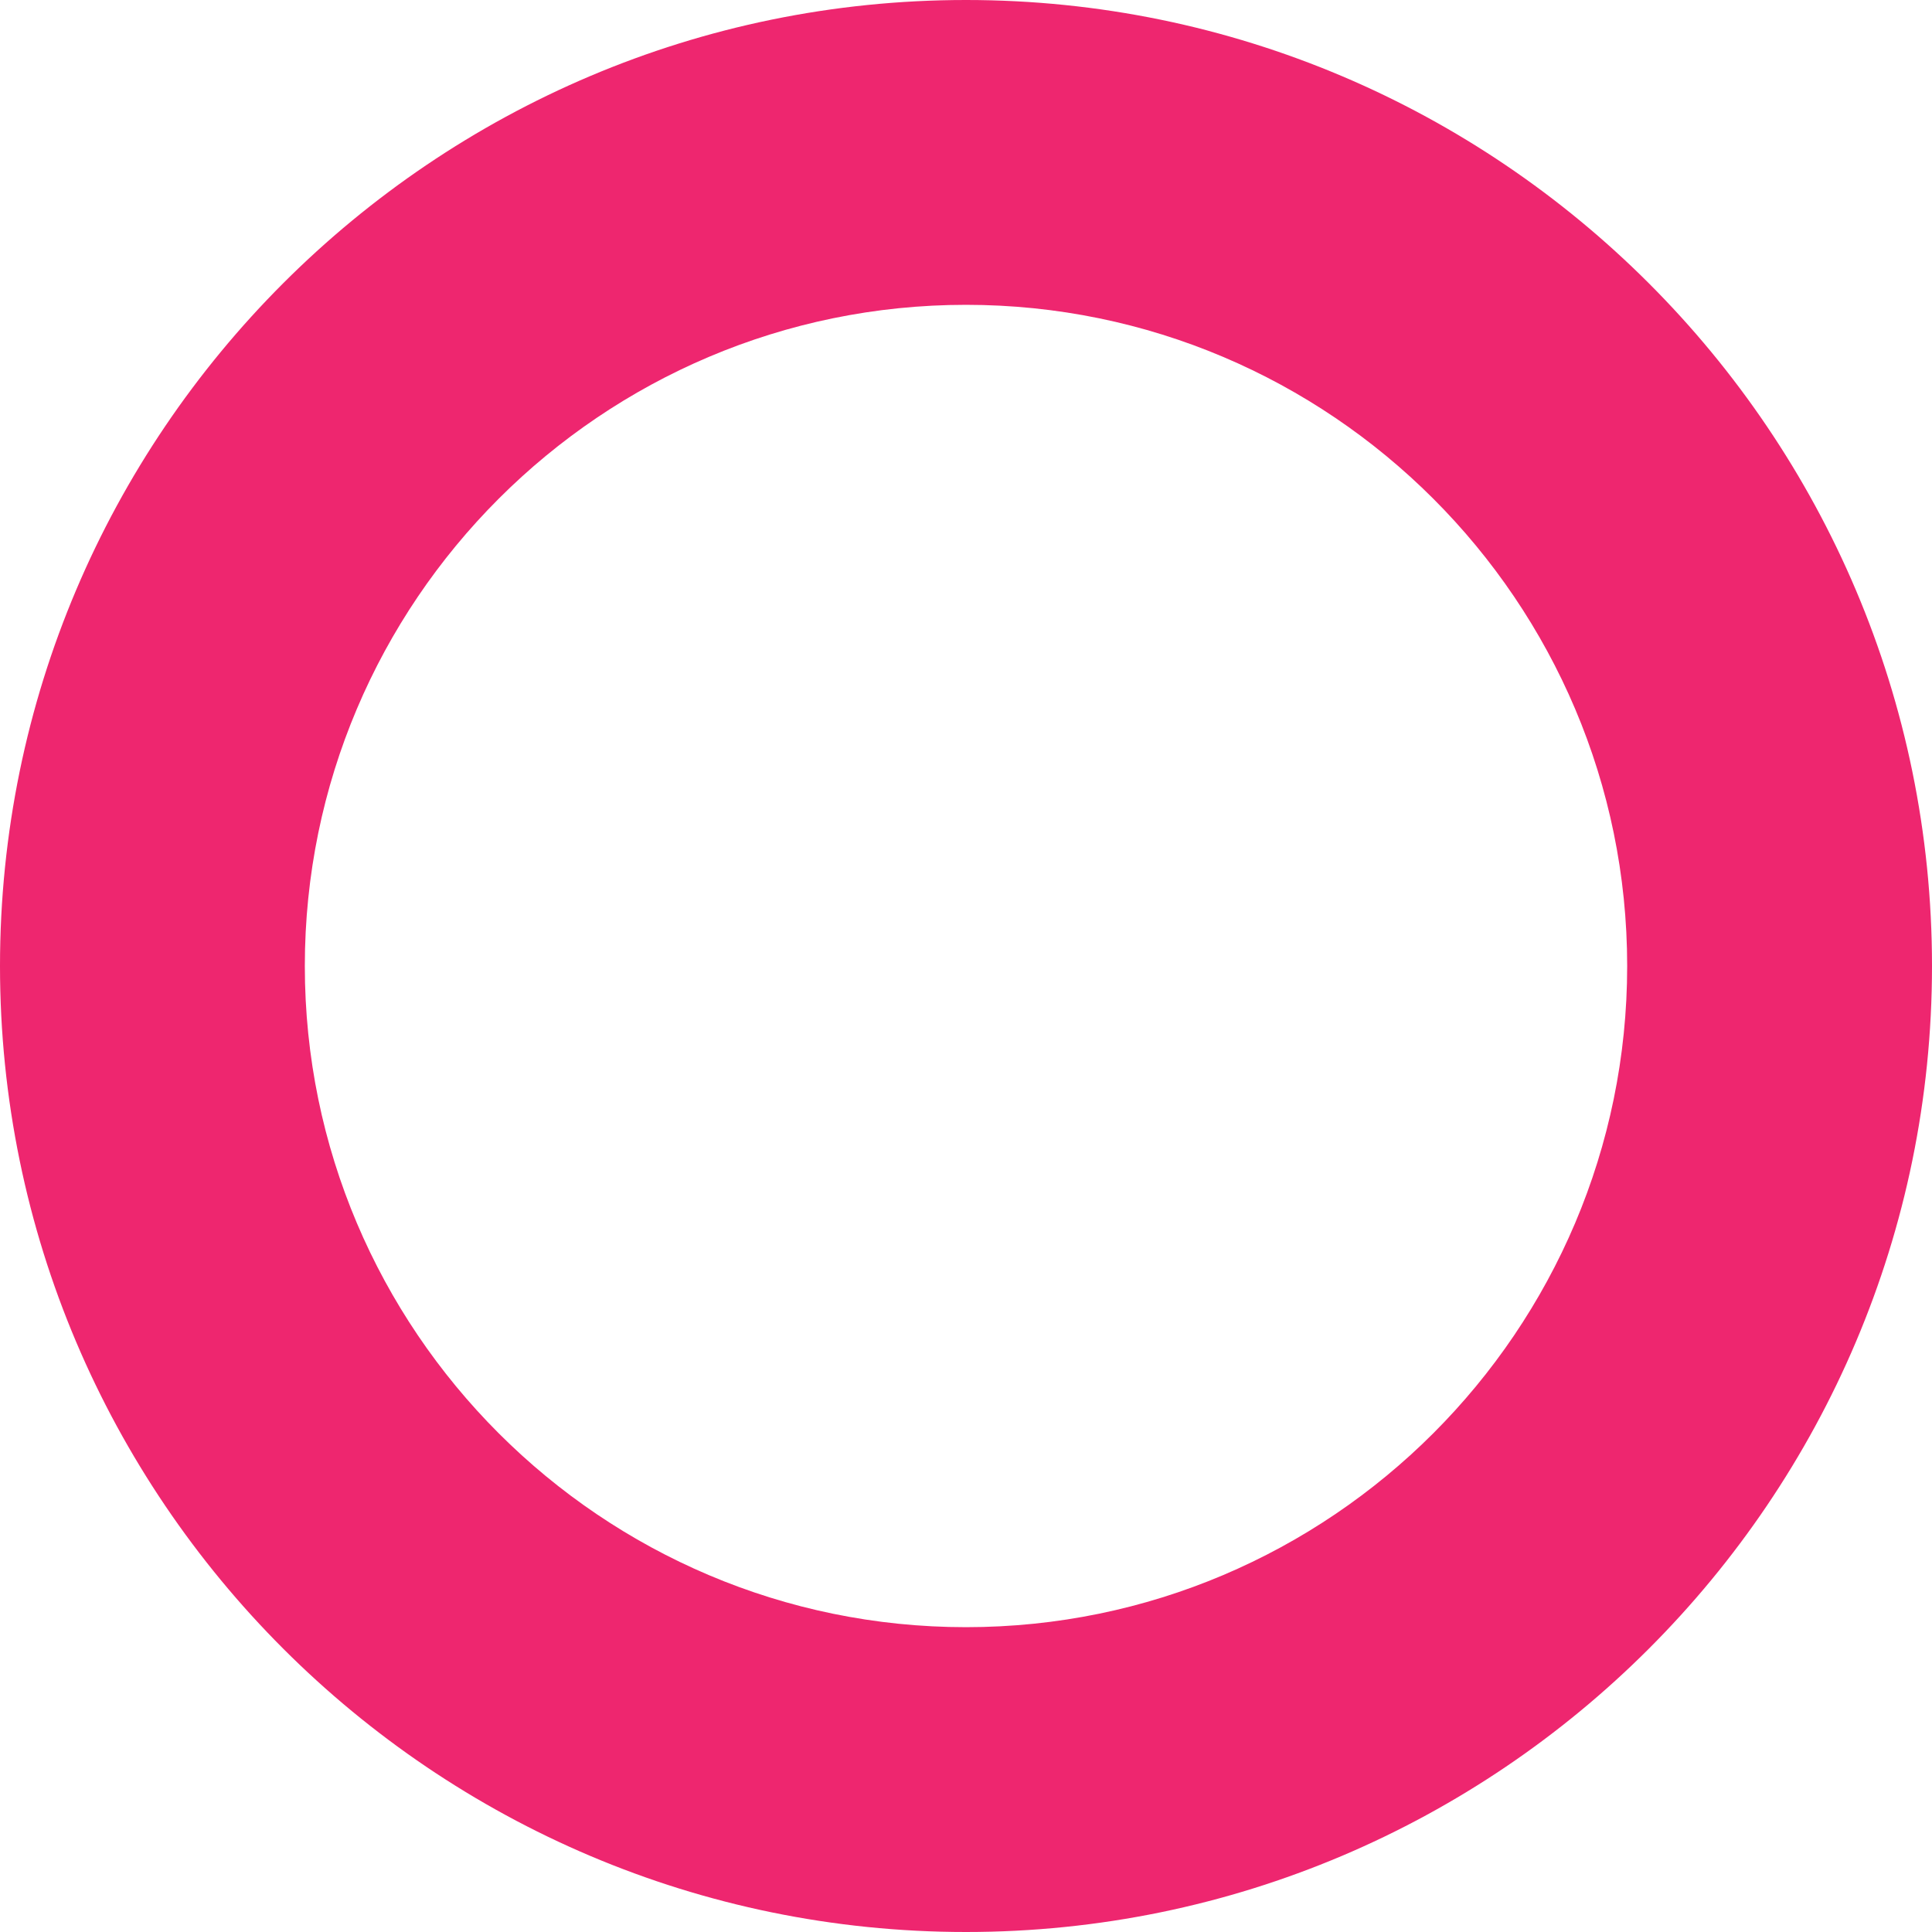 <?xml version="1.0" encoding="UTF-8"?> <svg xmlns="http://www.w3.org/2000/svg" width="304" height="304" viewBox="0 0 304 304" fill="none"> <path d="M152 304C68.213 304 0 235.83 0 152C0 68.171 68.171 0 152 0C235.83 0 304 68.171 304 152C304 235.83 235.83 304 152 304ZM152 47.964C94.641 47.964 47.964 94.641 47.964 152C47.964 209.359 94.641 256.036 152 256.036C209.359 256.036 256.036 209.359 256.036 152C256.036 94.641 209.359 47.964 152 47.964Z" fill="#EE266F"></path> </svg> 